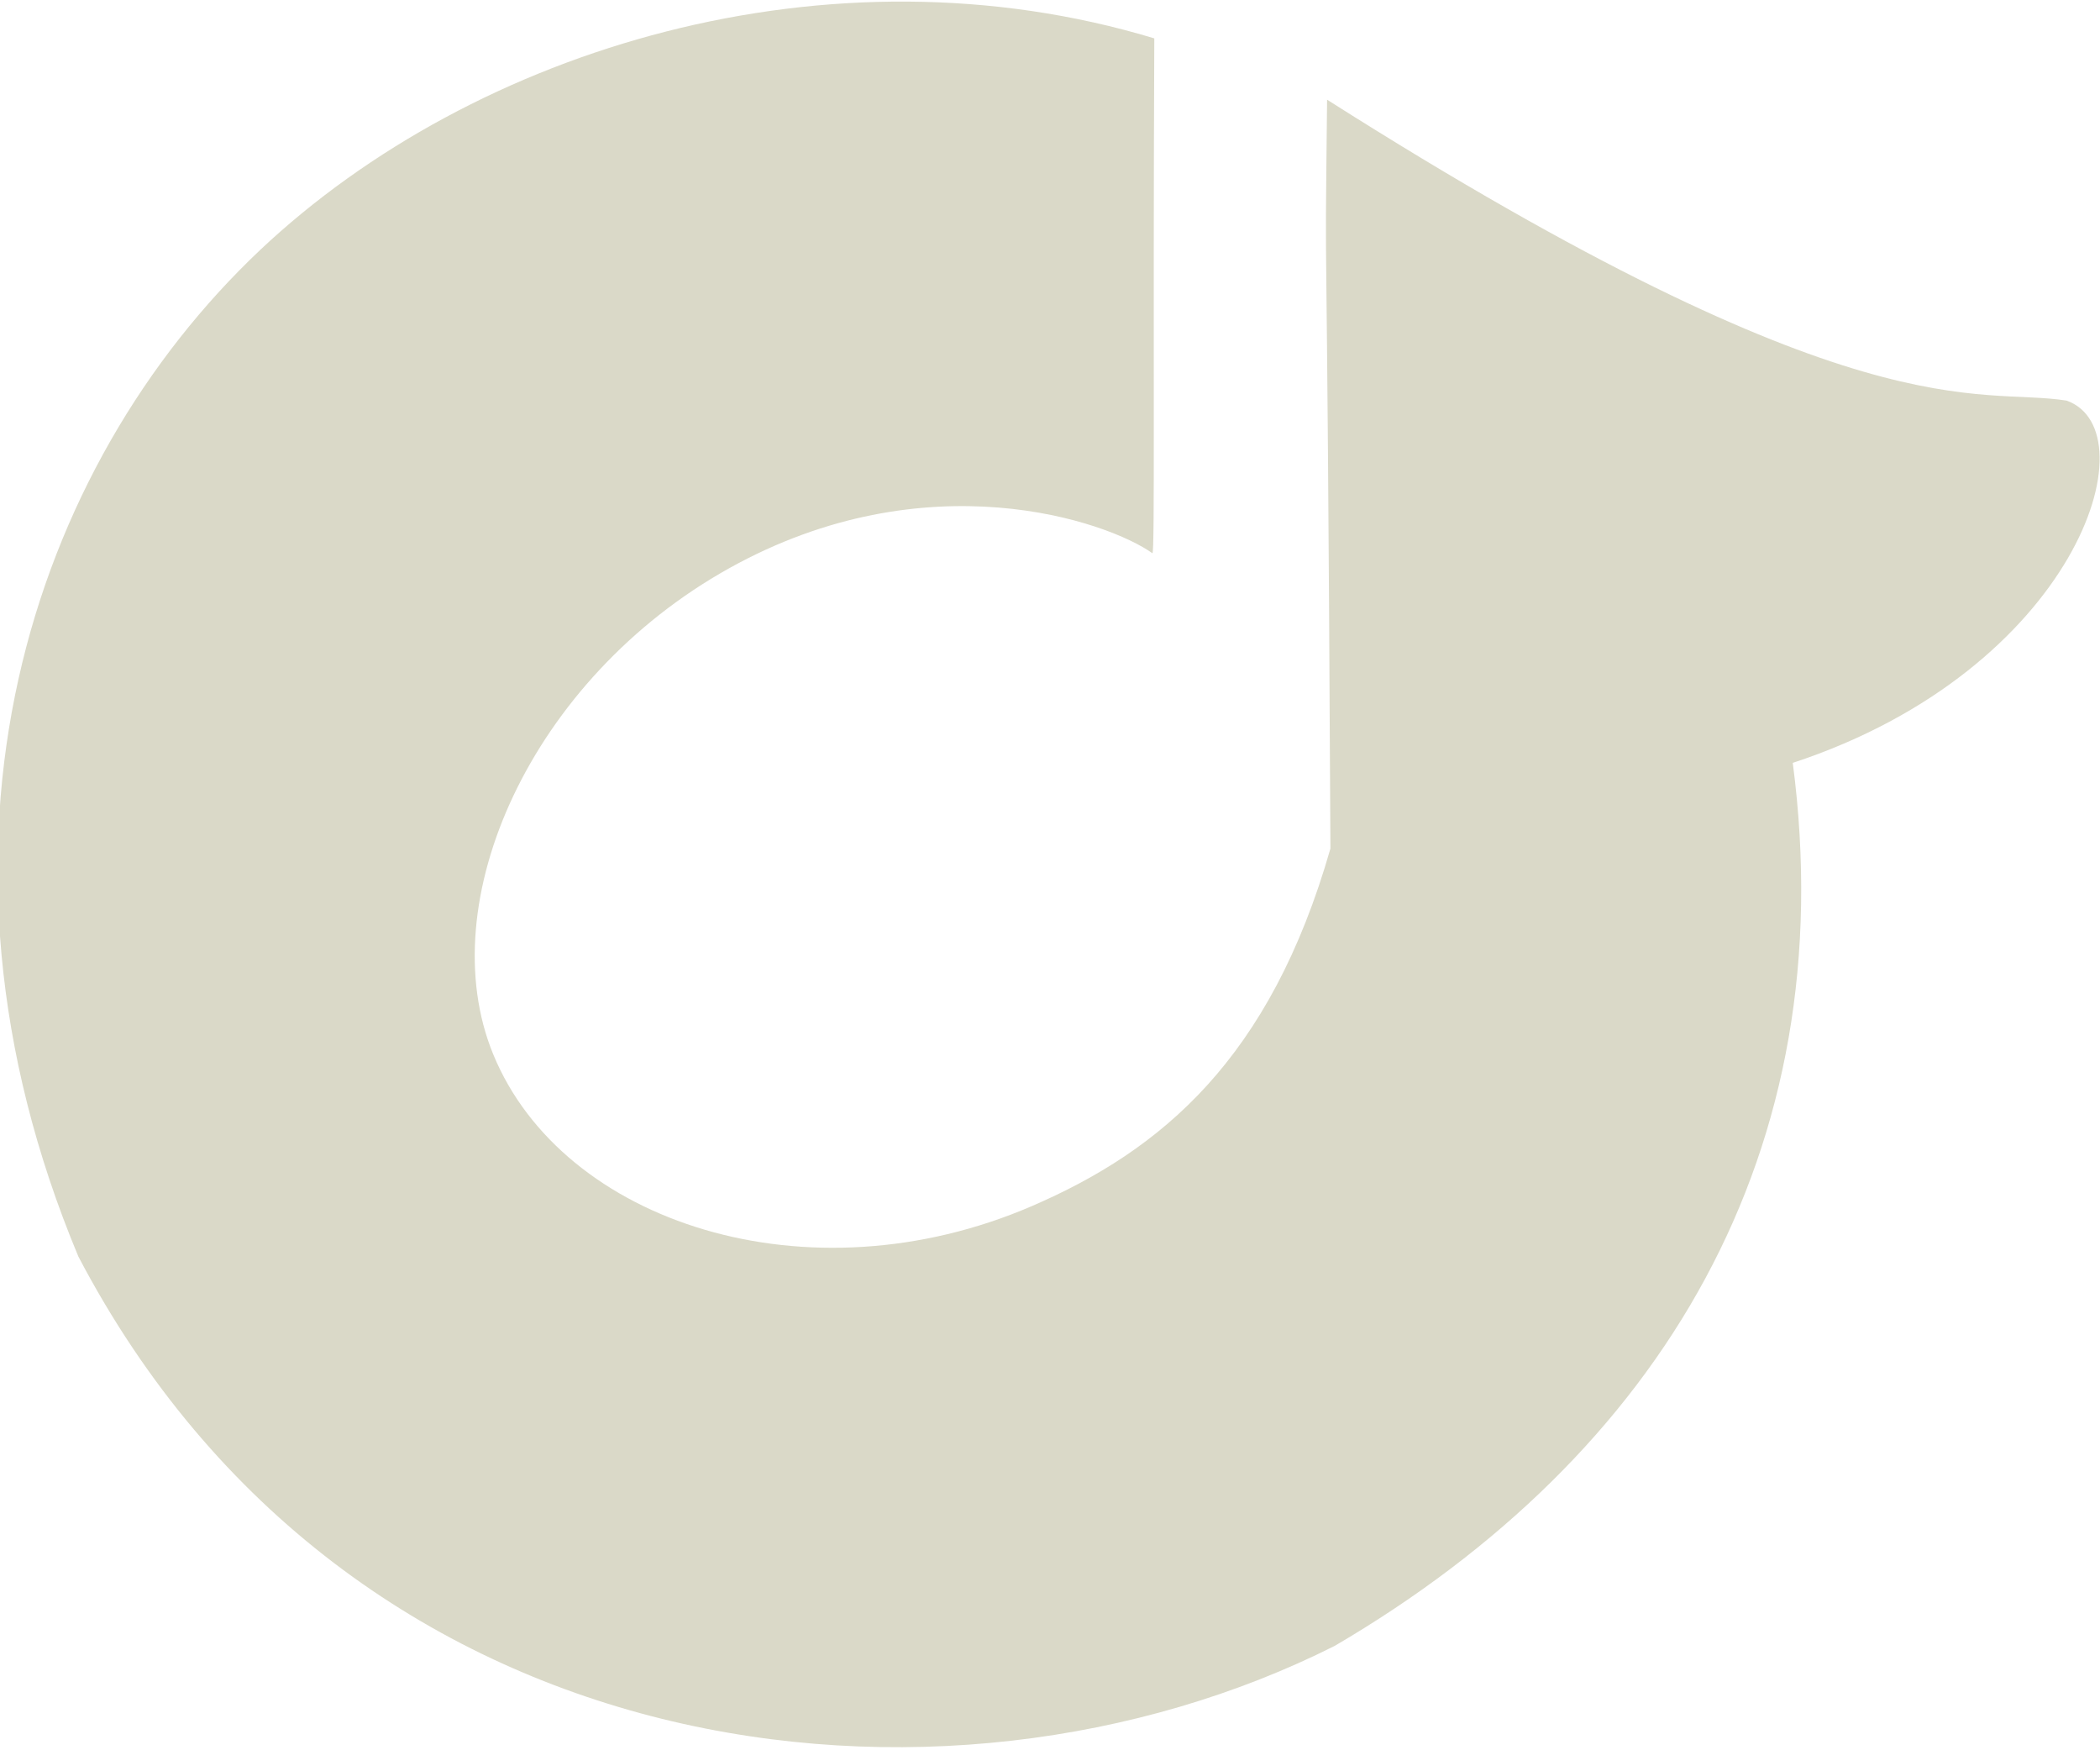 <?xml version="1.0" encoding="UTF-8" standalone="no"?>
<svg width="60px" height="50px" viewBox="0 0 60 50" version="1.1" xmlns="http://www.w3.org/2000/svg" xmlns:xlink="http://www.w3.org/1999/xlink" xmlns:sketch="http://www.bohemiancoding.com/sketch/ns">
    <title>rdio</title>
    <description>Created with Sketch (http://www.bohemiancoding.com/sketch)</description>
    <defs></defs>
    <g id="assets" stroke="none" stroke-width="1" fill="none" fill-rule="evenodd" sketch:type="MSPage">
        <g id="rdio" sketch:type="MSArtboardGroup" fill="#DAD9C8">
            <path d="M32.925,15.804 C31.661,14.899 26.481,13.085 20.83,16.235 C15.179,19.385 12.304,25.766 14.092,30.118 C16.074,34.944 23.09,37.209 29.478,34.456 C33.188,32.856 36.29,30.252 38.012,24.242 C37.906,2.887 37.841,9.793 37.917,2.848 C53.12,12.496 56.484,11.037 59.046,11.444 C61.481,12.311 59.319,19.127 51.222,21.793 C52.676,32.901 47.467,41.553 38.134,47.018 C26.959,52.64 9.977,50.651 2.239,35.895 C-2.703,24.069 0.883,13.327 7.438,7.136 C13.57,1.363 23.707,-1.706 32.98,1.096 C32.938,10.342 33.001,15.847 32.925,15.804 Z" id="Path-1-copy" sketch:type="MSShapeGroup"></path>
        </g>
    </g>
</svg>